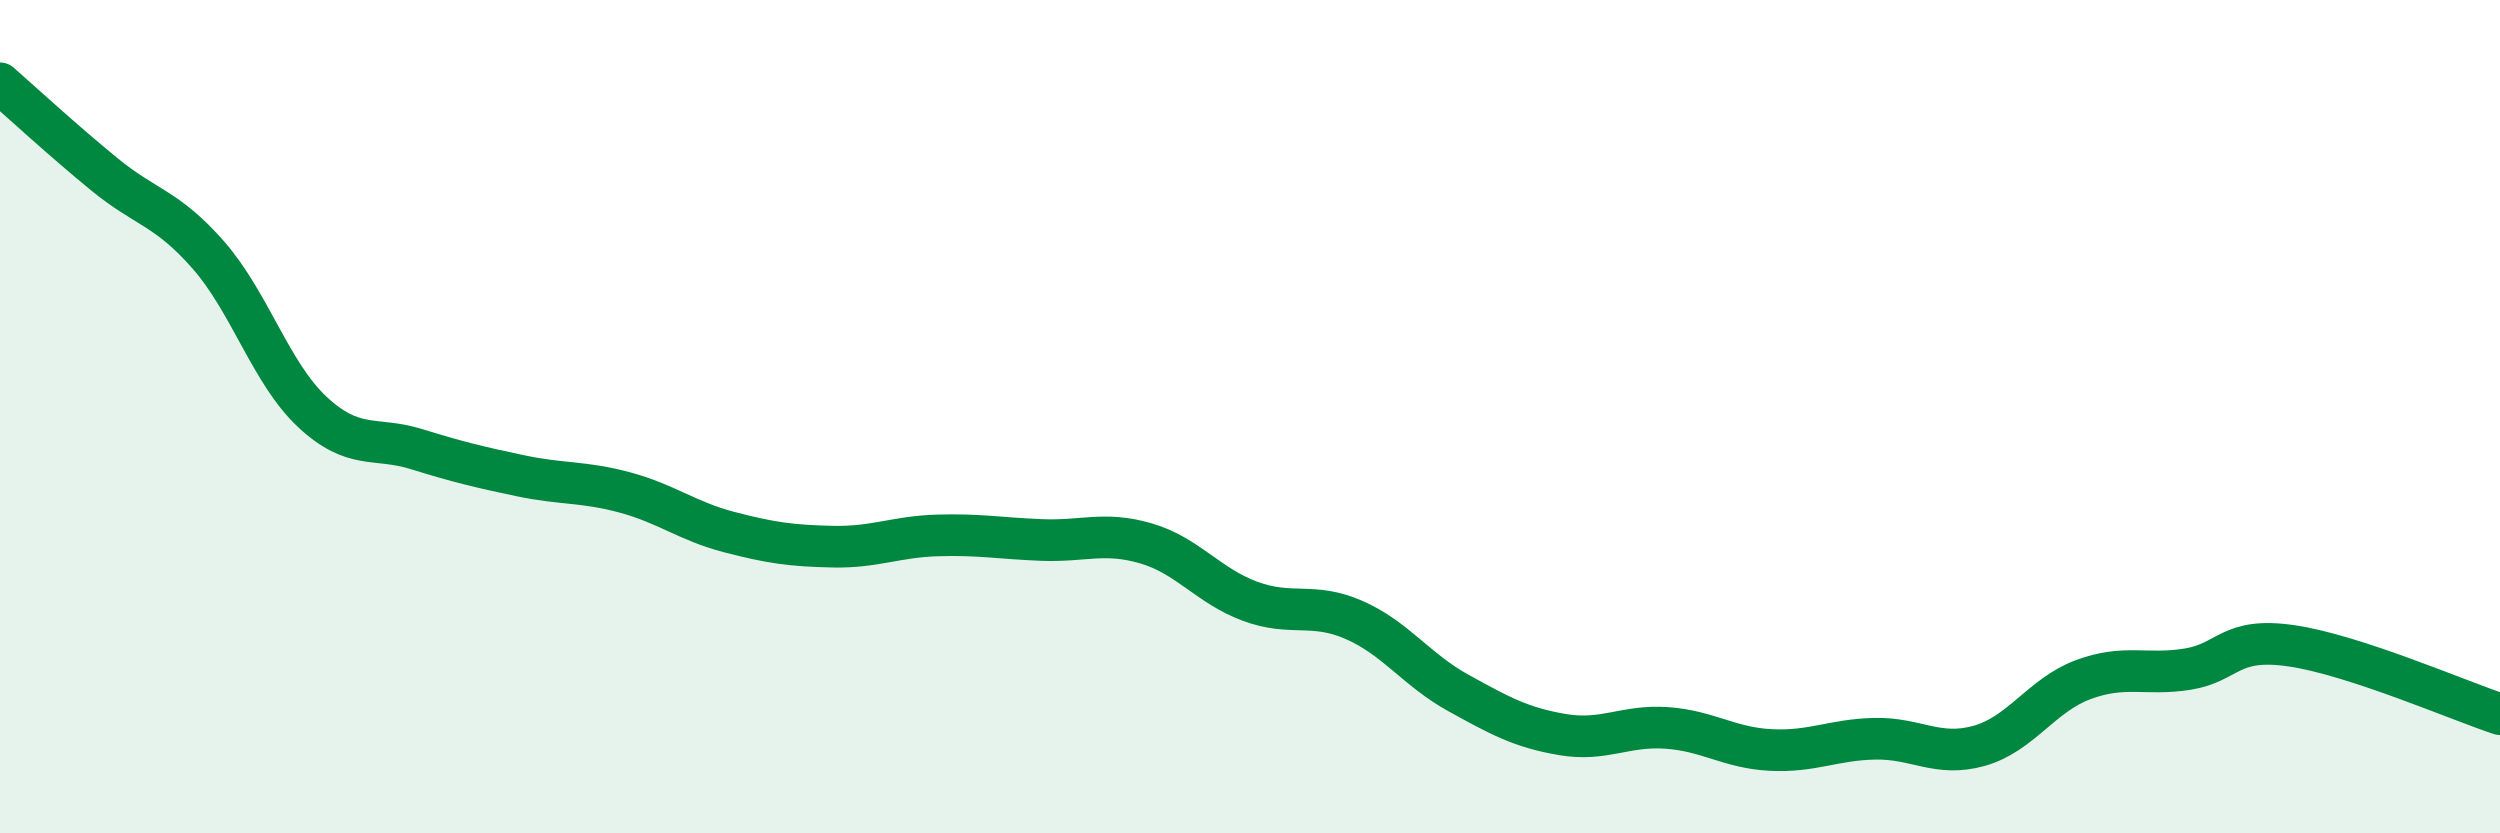 
    <svg width="60" height="20" viewBox="0 0 60 20" xmlns="http://www.w3.org/2000/svg">
      <path
        d="M 0,2 C 0.5,2.44 1.5,3.36 2.5,4.18 C 3.5,5 4,4.98 5,6.12 C 6,7.26 6.5,8.96 7.5,9.89 C 8.5,10.82 9,10.47 10,10.78 C 11,11.09 11.5,11.21 12.5,11.42 C 13.5,11.63 14,11.55 15,11.82 C 16,12.09 16.5,12.51 17.5,12.77 C 18.5,13.03 19,13.1 20,13.12 C 21,13.14 21.5,12.88 22.5,12.85 C 23.5,12.82 24,12.92 25,12.96 C 26,13 26.5,12.75 27.5,13.04 C 28.5,13.33 29,14.06 30,14.43 C 31,14.8 31.5,14.44 32.5,14.88 C 33.5,15.32 34,16.08 35,16.63 C 36,17.18 36.5,17.46 37.5,17.63 C 38.5,17.8 39,17.4 40,17.47 C 41,17.54 41.5,17.95 42.5,18 C 43.5,18.05 44,17.75 45,17.73 C 46,17.71 46.5,18.18 47.5,17.9 C 48.5,17.62 49,16.68 50,16.31 C 51,15.94 51.5,16.22 52.5,16.06 C 53.5,15.9 53.5,15.28 55,15.5 C 56.5,15.72 59,16.81 60,17.14L60 20L0 20Z"
        fill="#008740"
        opacity="0.1"
        stroke-linecap="round"
        stroke-linejoin="round"
      />
      <path
        d="M 0,2 C 0.5,2.44 1.5,3.36 2.5,4.18 C 3.5,5 4,4.98 5,6.12 C 6,7.26 6.5,8.96 7.5,9.89 C 8.5,10.82 9,10.47 10,10.78 C 11,11.09 11.5,11.21 12.5,11.42 C 13.5,11.63 14,11.55 15,11.82 C 16,12.09 16.5,12.51 17.5,12.77 C 18.5,13.03 19,13.1 20,13.12 C 21,13.14 21.5,12.88 22.5,12.85 C 23.5,12.82 24,12.92 25,12.96 C 26,13 26.5,12.75 27.5,13.04 C 28.5,13.33 29,14.06 30,14.43 C 31,14.8 31.5,14.44 32.5,14.88 C 33.5,15.32 34,16.08 35,16.63 C 36,17.18 36.5,17.46 37.5,17.63 C 38.5,17.8 39,17.4 40,17.47 C 41,17.54 41.5,17.95 42.5,18 C 43.5,18.05 44,17.75 45,17.73 C 46,17.71 46.5,18.18 47.5,17.9 C 48.5,17.62 49,16.68 50,16.31 C 51,15.94 51.5,16.22 52.5,16.06 C 53.5,15.9 53.5,15.28 55,15.5 C 56.5,15.72 59,16.81 60,17.14"
        stroke="#008740"
        stroke-width="1"
        fill="none"
        stroke-linecap="round"
        stroke-linejoin="round"
      />
    </svg>
  